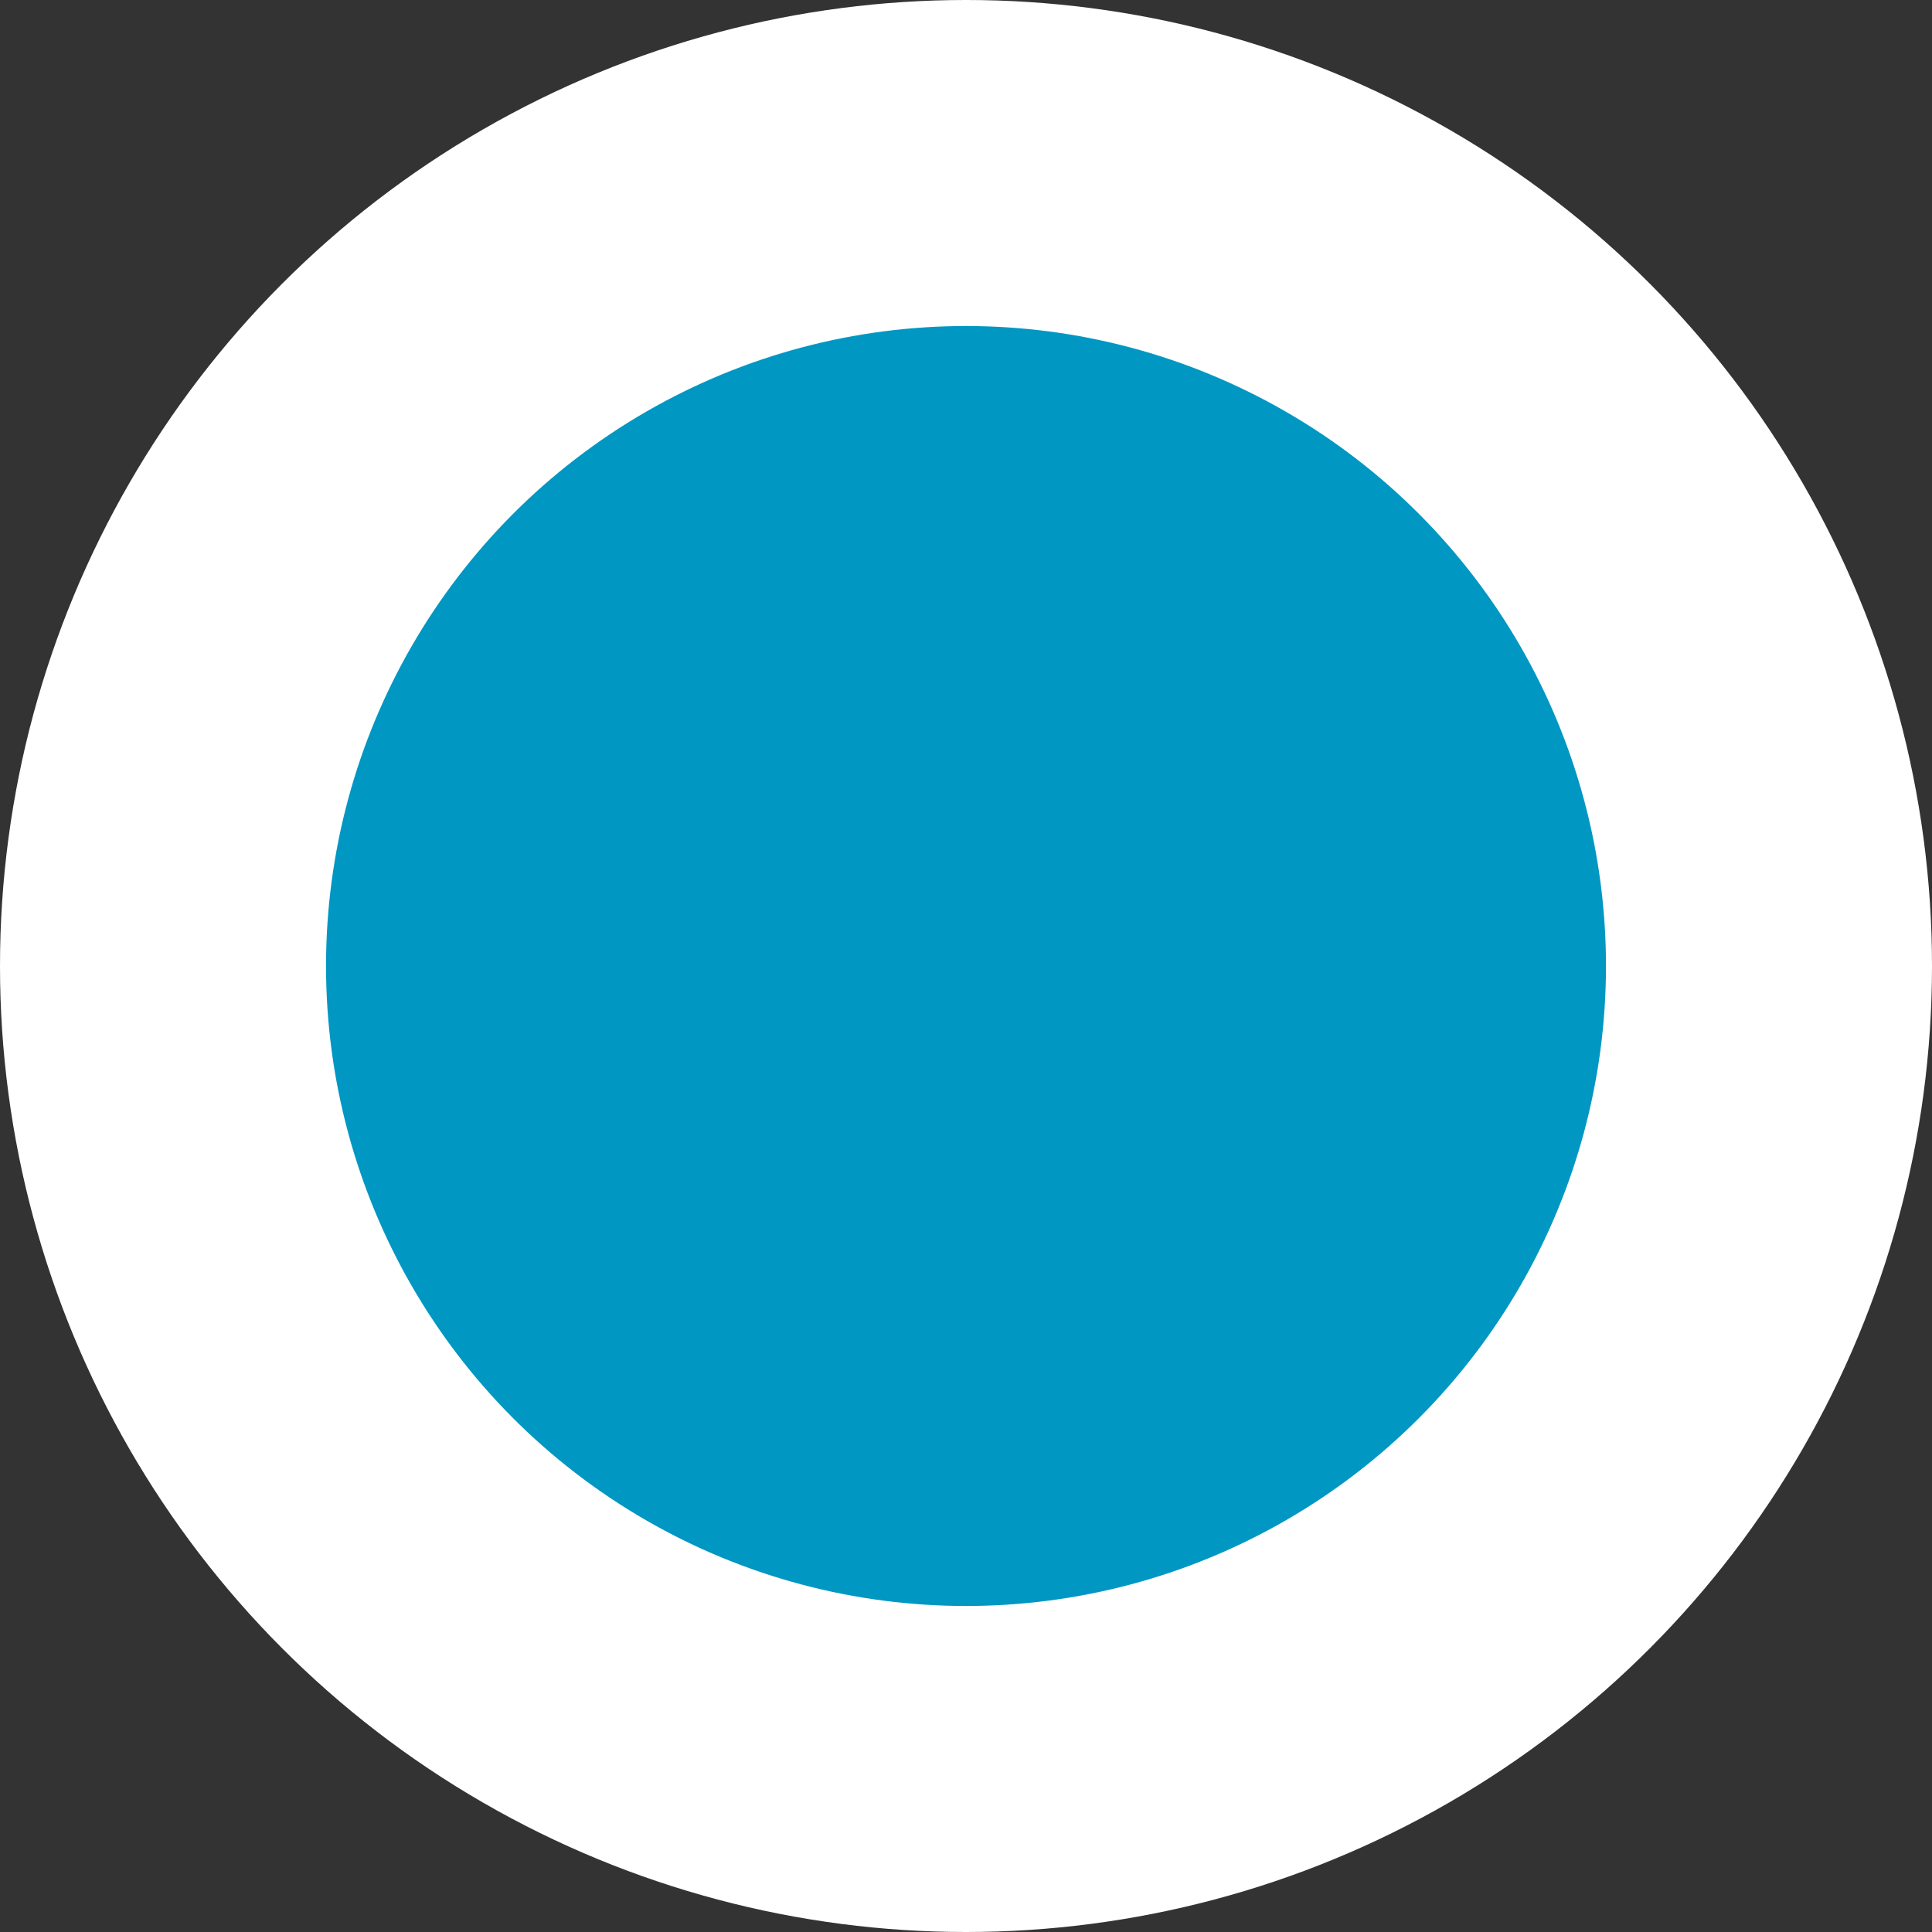 <?xml version="1.0" encoding="UTF-8"?>
<svg id="Layer_1" xmlns="http://www.w3.org/2000/svg" version="1.1" viewBox="0 0 240 240">
  <rect x="0" y="0" width="240" height="240" fill="#333333" stroke="none"/>
  <!-- Generator: Adobe Illustrator 29.3.0, SVG Export Plug-In . SVG Version: 2.1.0 Build 146)  -->
  <defs>
    <style>
      .st0 {
        fill: #fff;
      }

      .st1 {
        fill: #0097c3;
        stroke: #fff;
        stroke-miterlimit: 10;
      }
    </style>
  </defs>
  <circle class="st0" cx="120" cy="120" r="120"/>
  <circle class="st1" cx="120" cy="120" r="80"/>
</svg>